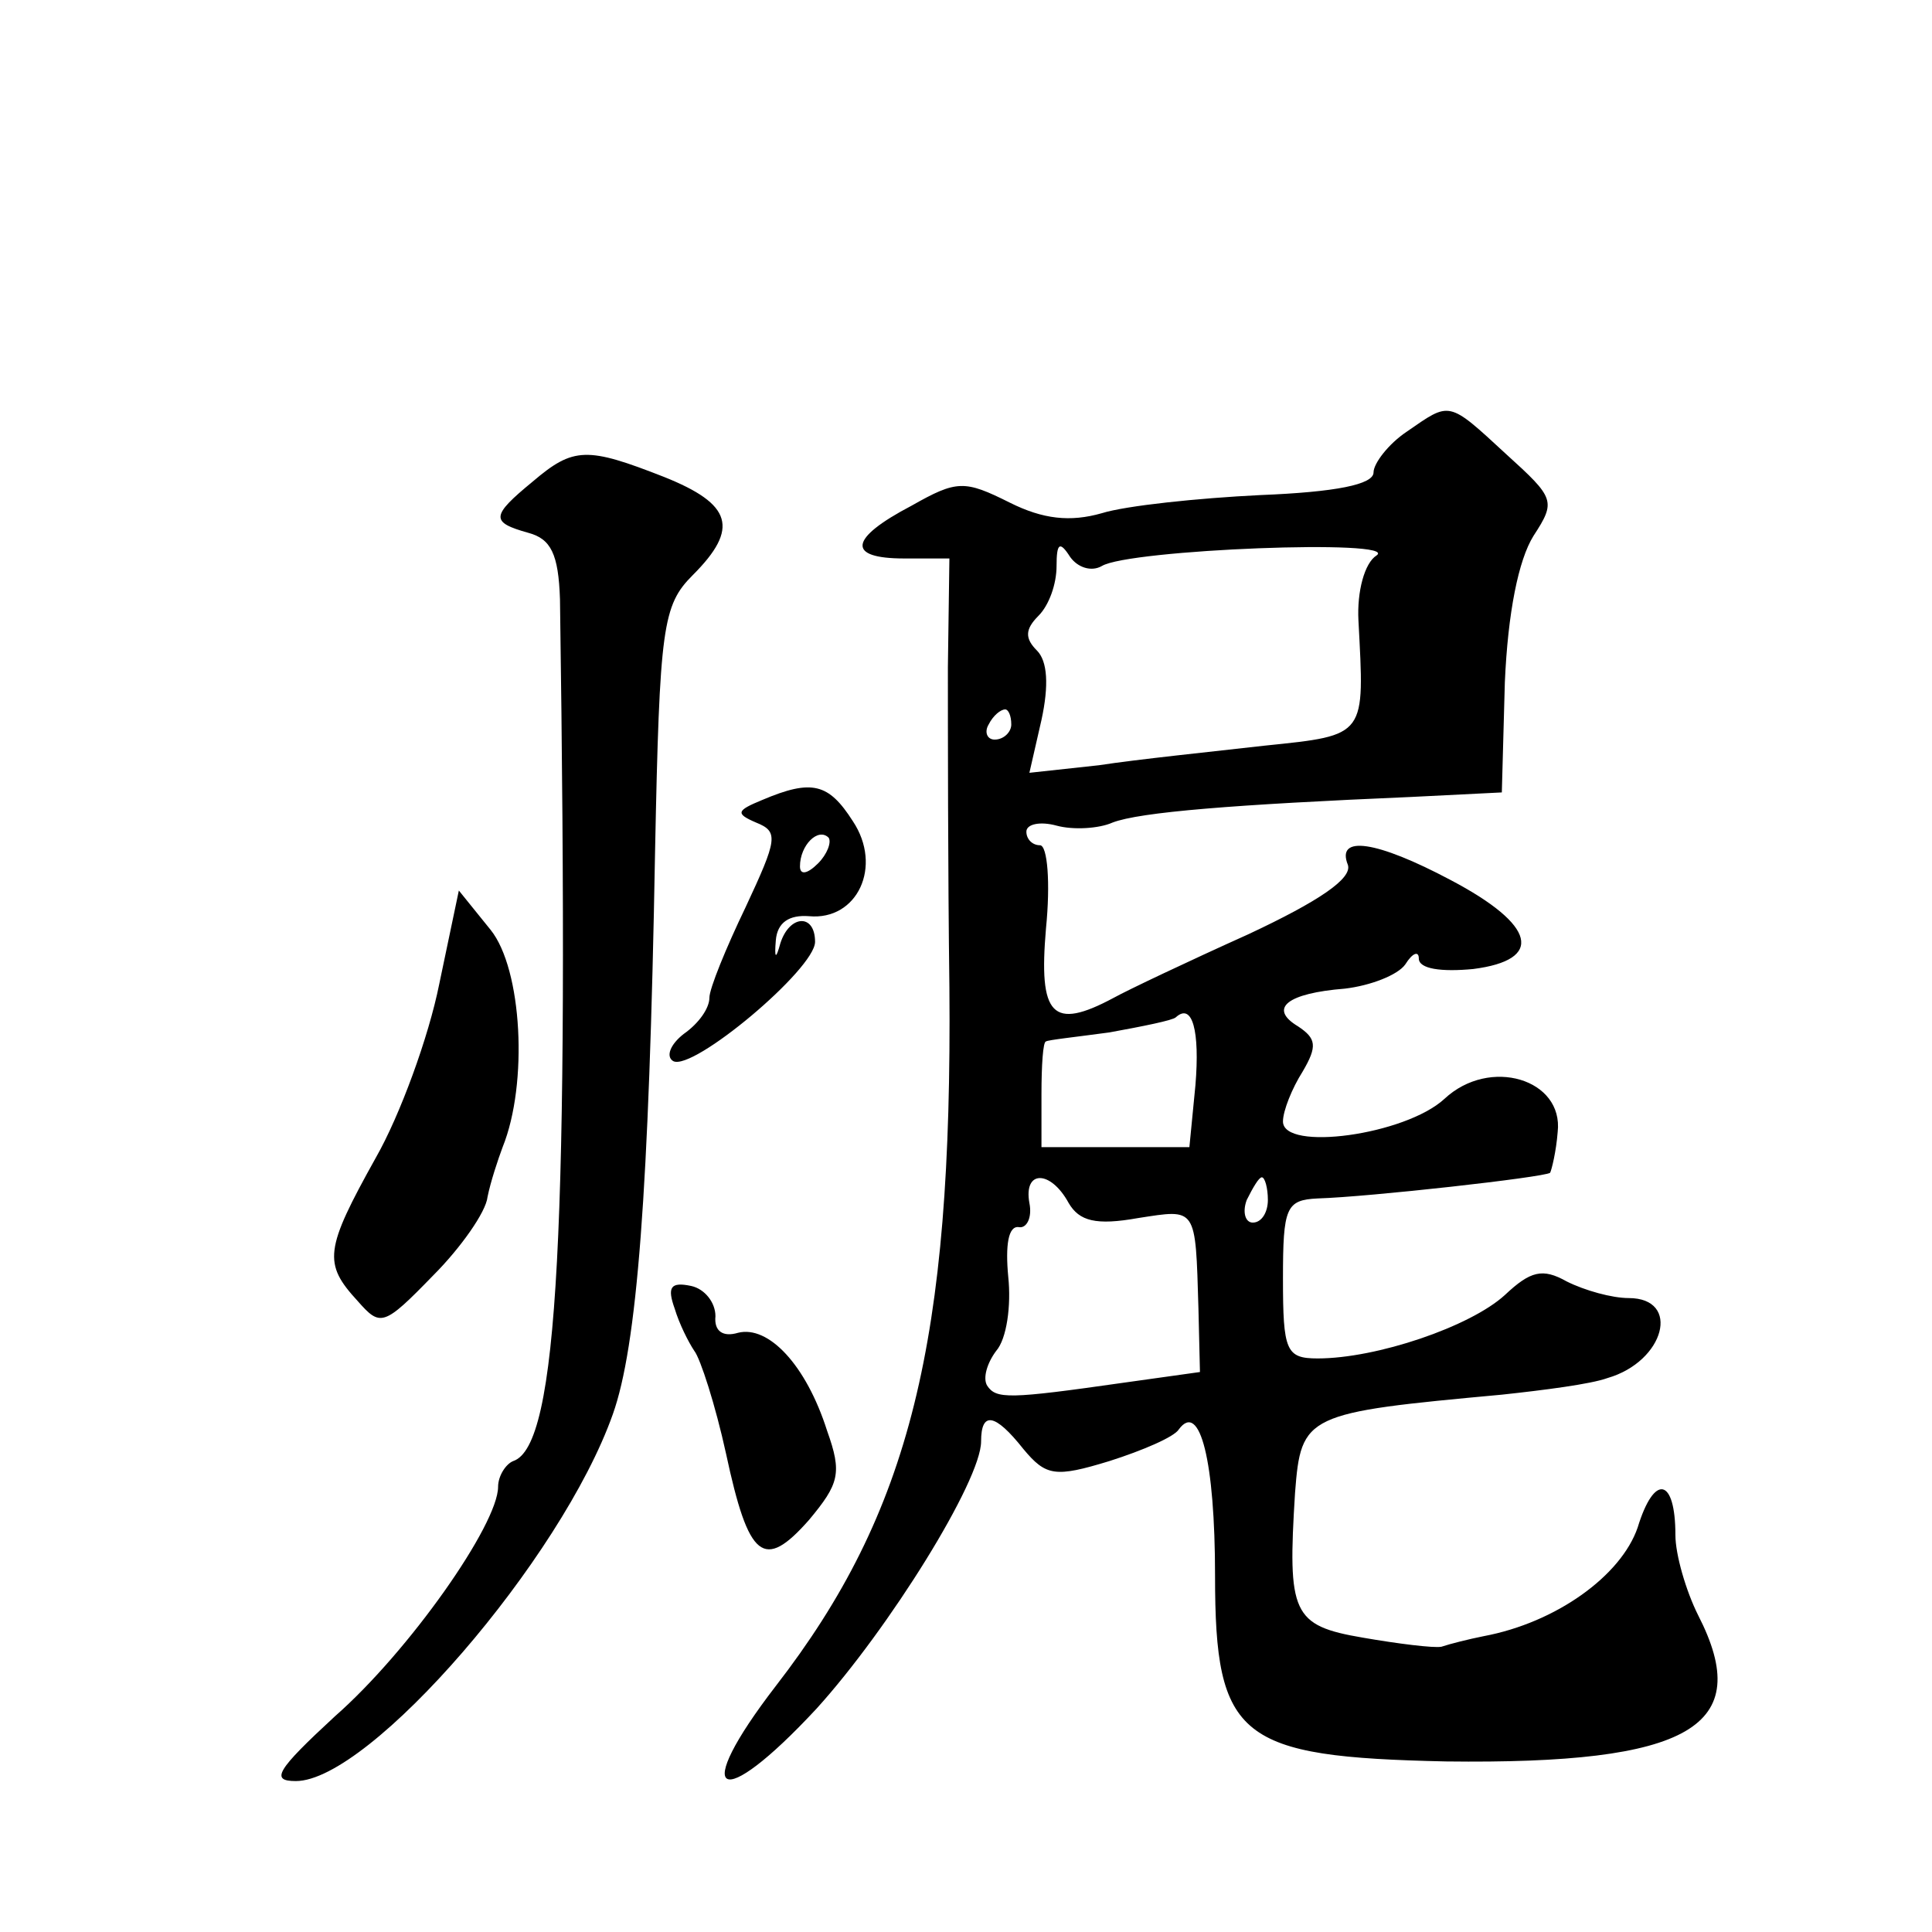 <?xml version="1.0" standalone="no"?>
<!DOCTYPE svg PUBLIC "-//W3C//DTD SVG 20010904//EN"
 "http://www.w3.org/TR/2001/REC-SVG-20010904/DTD/svg10.dtd">
<svg version="1.0" xmlns="http://www.w3.org/2000/svg"
 width="128pt" height="128pt" viewBox="0 0 128 128"
 preserveAspectRatio="xMidYMid meet">
<g transform="translate(0,128) scale(0.1,-0.1)"
fill="#0" stroke="none">
<path d="M932 994 c-12 -8 -22 -21 -22 -27 0 -8 -25 -13 -75 -15 -41 -2 -89 -7
-105 -12 -21 -6 -39 -4 -61 7 -30 15 -35 15 -65 -2 -42 -22 -43 -35 -5 -35 l30
0 -1 -72 c0 -40 0 -135 1 -212 2 -235 -26 -348 -115 -463 -57 -74 -38 -85 27 -15
48 53 109 151 109 177 0 20 9 19 28 -5 15 -18 21 -19 57 -8 22 7 43 16 46 21 14
19 24 -21 24 -97 0 -108 16 -120 153 -123 162 -2 205 23 167 97 -8 16 -15 40 -15
53 0 38 -14 41 -25 5 -11 -32 -54 -63 -102 -72 -10 -2 -22 -5 -28 -7 -5 -1 -29
2 -52 6 -47 8 -50 16 -45 96 4 52 7 53 137 65 28 3 59 7 70 11 38 11 49 53 14 53
-11 0 -29 5 -41 11 -16 9 -24 7 -41 -9 -23 -21 -85 -42 -124 -42 -21 0 -23 5 -23
53 0 47 2 52 23 53 34 1 150 14 154 17 1 2 4 14 5 27 4 35 -45 50 -75 22 -26 -24
-107 -35 -107 -15 0 7 6 22 13 33 10 17 9 22 -3 30 -20 12 -7 22 31 25 17 2 35
9 40 16 5 8 9 9 9 4 0 -7 15 -9 36 -7 47 6 42 29 -15 59 -49 26 -76 30 -68 10 3
-9 -19 -24 -66 -46 -40 -18 -80 -37 -89 -42 -41 -22 -50 -12 -45 46 3 30 1 55 -4
55 -5 0 -9 4 -9 9 0 5 9 7 20 4 11 -3 28 -2 37 2 18 7 81 12 198 17 l60 3 2 73
c2 46 9 81 19 97 15 23 14 25 -18 54 -39 36 -37 35 -66 15z m-202 -89 c18 11 198
18 182 7 -8 -5 -13 -24 -12 -43 4 -77 6 -76 -62 -83 -35 -4 -84 -9 -110 -13 l-46
-5 8 35 c5 23 4 39 -3 46 -8 8 -8 14 1 23 7 7 12 21 12 33 0 15 2 17 9 6 5 -7 14
-10 21 -6z m-60 -105 c0 -5 -5 -10 -11 -10 -5 0 -7 5 -4 10 3 6 8 10 11 10 2 0
4 -4 4 -10z m122 -239 l-4 -41 -49 0 -49 0 0 35 c0 19 1 35 3 35 1 1 20 3 42 6
22 4 42 8 44 10 11 10 16 -9 13 -45z m-84 -78 c7 -12 18 -15 46 -10 39 6 38 8 40
-60 l1 -42 -50 -7 c-77 -11 -85 -11 -91 -2 -3 5 0 15 6 23 7 8 10 30 8 49 -2 21
0 34 7 33 5 -1 9 6 7 16 -4 22 14 22 26 0z m132 2 c0 -8 -4 -15 -10 -15 -5 0 -7
7 -4 15 4 8 8 15 10 15 2 0 4 -7 4 -15z M353 961 c-28 -23 -28 -27 -3 -34 15 -4
20 -14 21 -44 6 -418 -1 -561 -31 -571 -5 -2 -10 -10 -10 -17 0 -25 -59 -109 -108
-152 -39 -36 -43 -43 -26 -43 49 0 176 147 210 243 16 45 24 146 28 373 3 149 5
163 25 183 31 31 26 47 -19 65 -51 20 -60 20 -87 -3z M505 750 c-17 -7 -18 -9 -4
-15 15 -6 14 -11 -7 -56 -13 -27 -24 -54 -24 -60 0 -7 -7 -17 -17 -24 -9 -7 -12
-15 -7 -18 13 -7 94 61 94 79 0 19 -17 18 -23 -1 -3 -11 -4 -10 -3 2 1 12 9 17
22 16 32 -3 49 33 29 63 -16 25 -27 28 -60 14z m37 -42 c-7 -7 -12 -8 -12 -2 0
14 12 26 19 19 2 -3 -1 -11 -7 -17z M291 628 c-7 -35 -26 -87 -42 -115 -34 -61
-35 -70 -12 -95 15 -17 17 -17 50 17 18 18 35 42 36 52 2 10 7 25 10 33 17 42 13
118 -8 144 l-21 26 -13 -62z M447 413 c3 -10 9 -22 13 -28 4 -5 14 -36 21 -68 15
-70 25 -78 55 -44 20 24 22 31 12 59 -14 44 -39 70 -59 65 -10 -3 -16 1 -15 11
0 9 -7 18 -16 20 -14 3 -16 -1 -11 -15z"/>
</g>
</svg>
